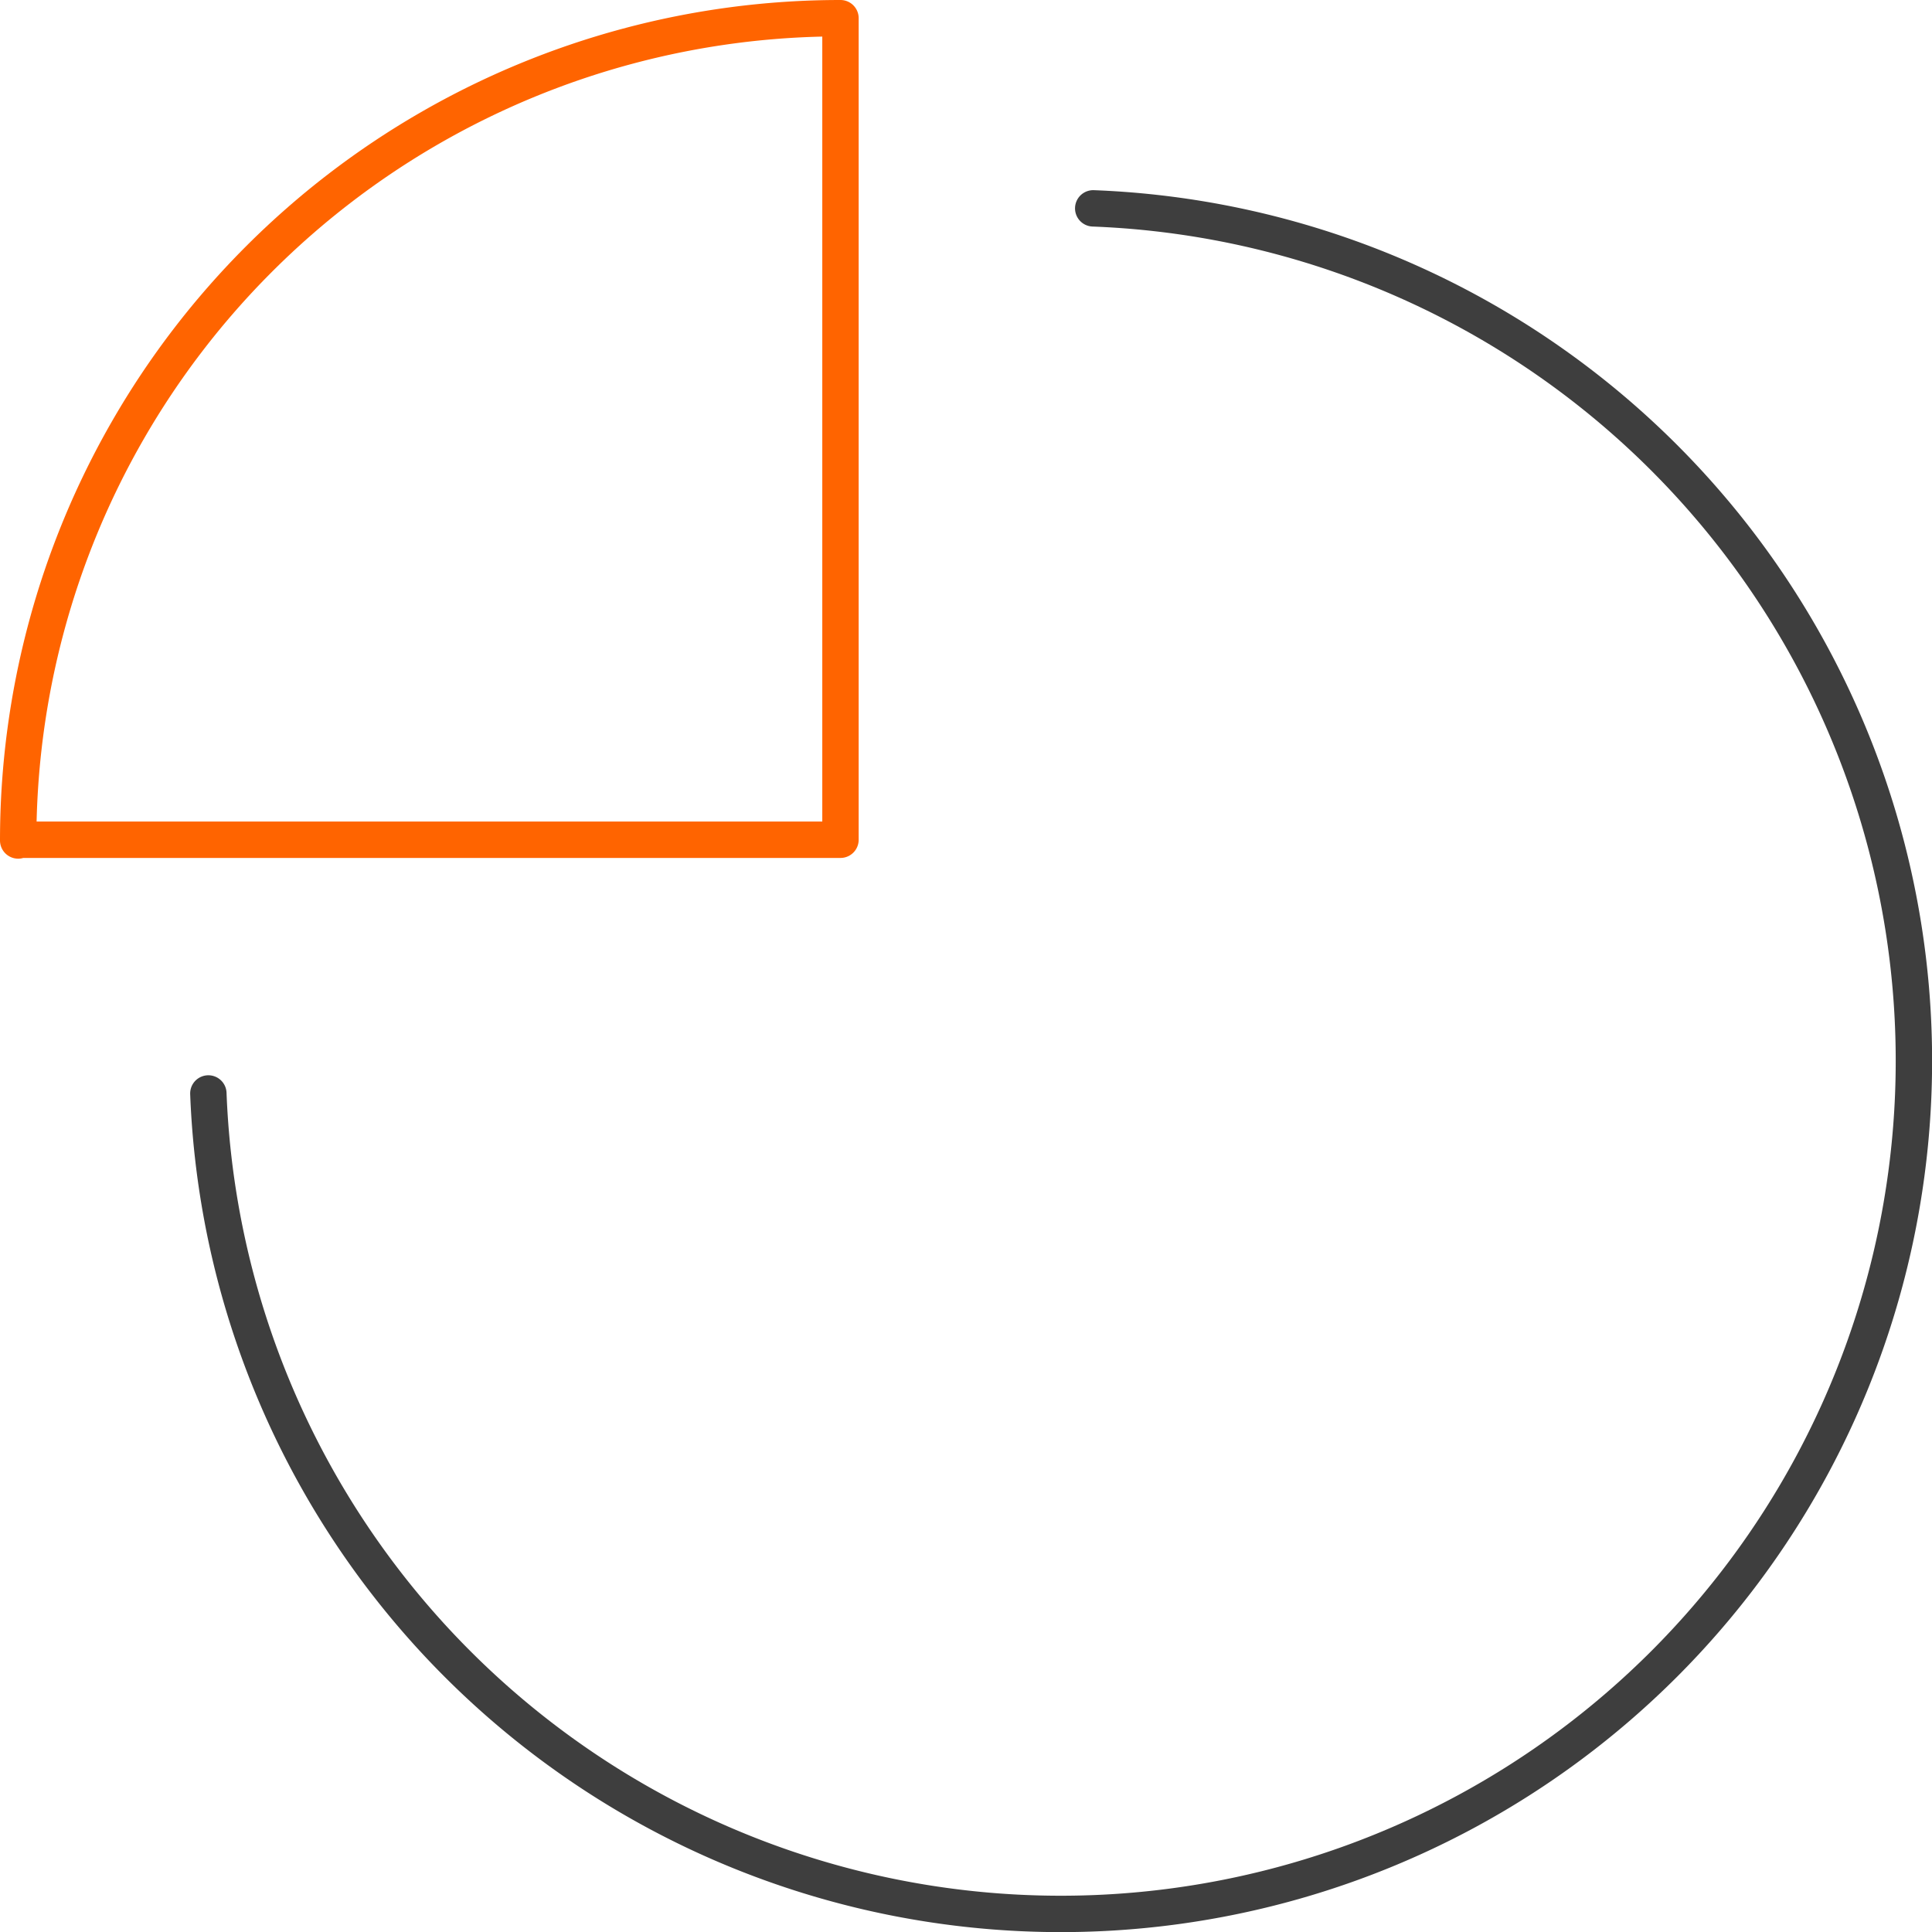 <svg xmlns="http://www.w3.org/2000/svg" viewBox="0 0 79.65 79.65"><defs><style>.cls-1,.cls-2{fill:none;stroke-linecap:round;stroke-linejoin:round;stroke-width:1.5px;}.cls-1{stroke:#3e3e3e;}.cls-2{stroke:#ff6400;}</style></defs><title>pie</title><g id="Camada_2" data-name="Camada 2"><g id="Camada_1-2" data-name="Camada 1"><path class="cls-1" d="M45.07,8.59A35.17,35.17,0,1,1,8.59,45.08"/><path class="cls-2" d="M.75,34.65A33.9,33.9,0,0,1,34.65.75h0V34.62H.75Z"/></g></g></svg>